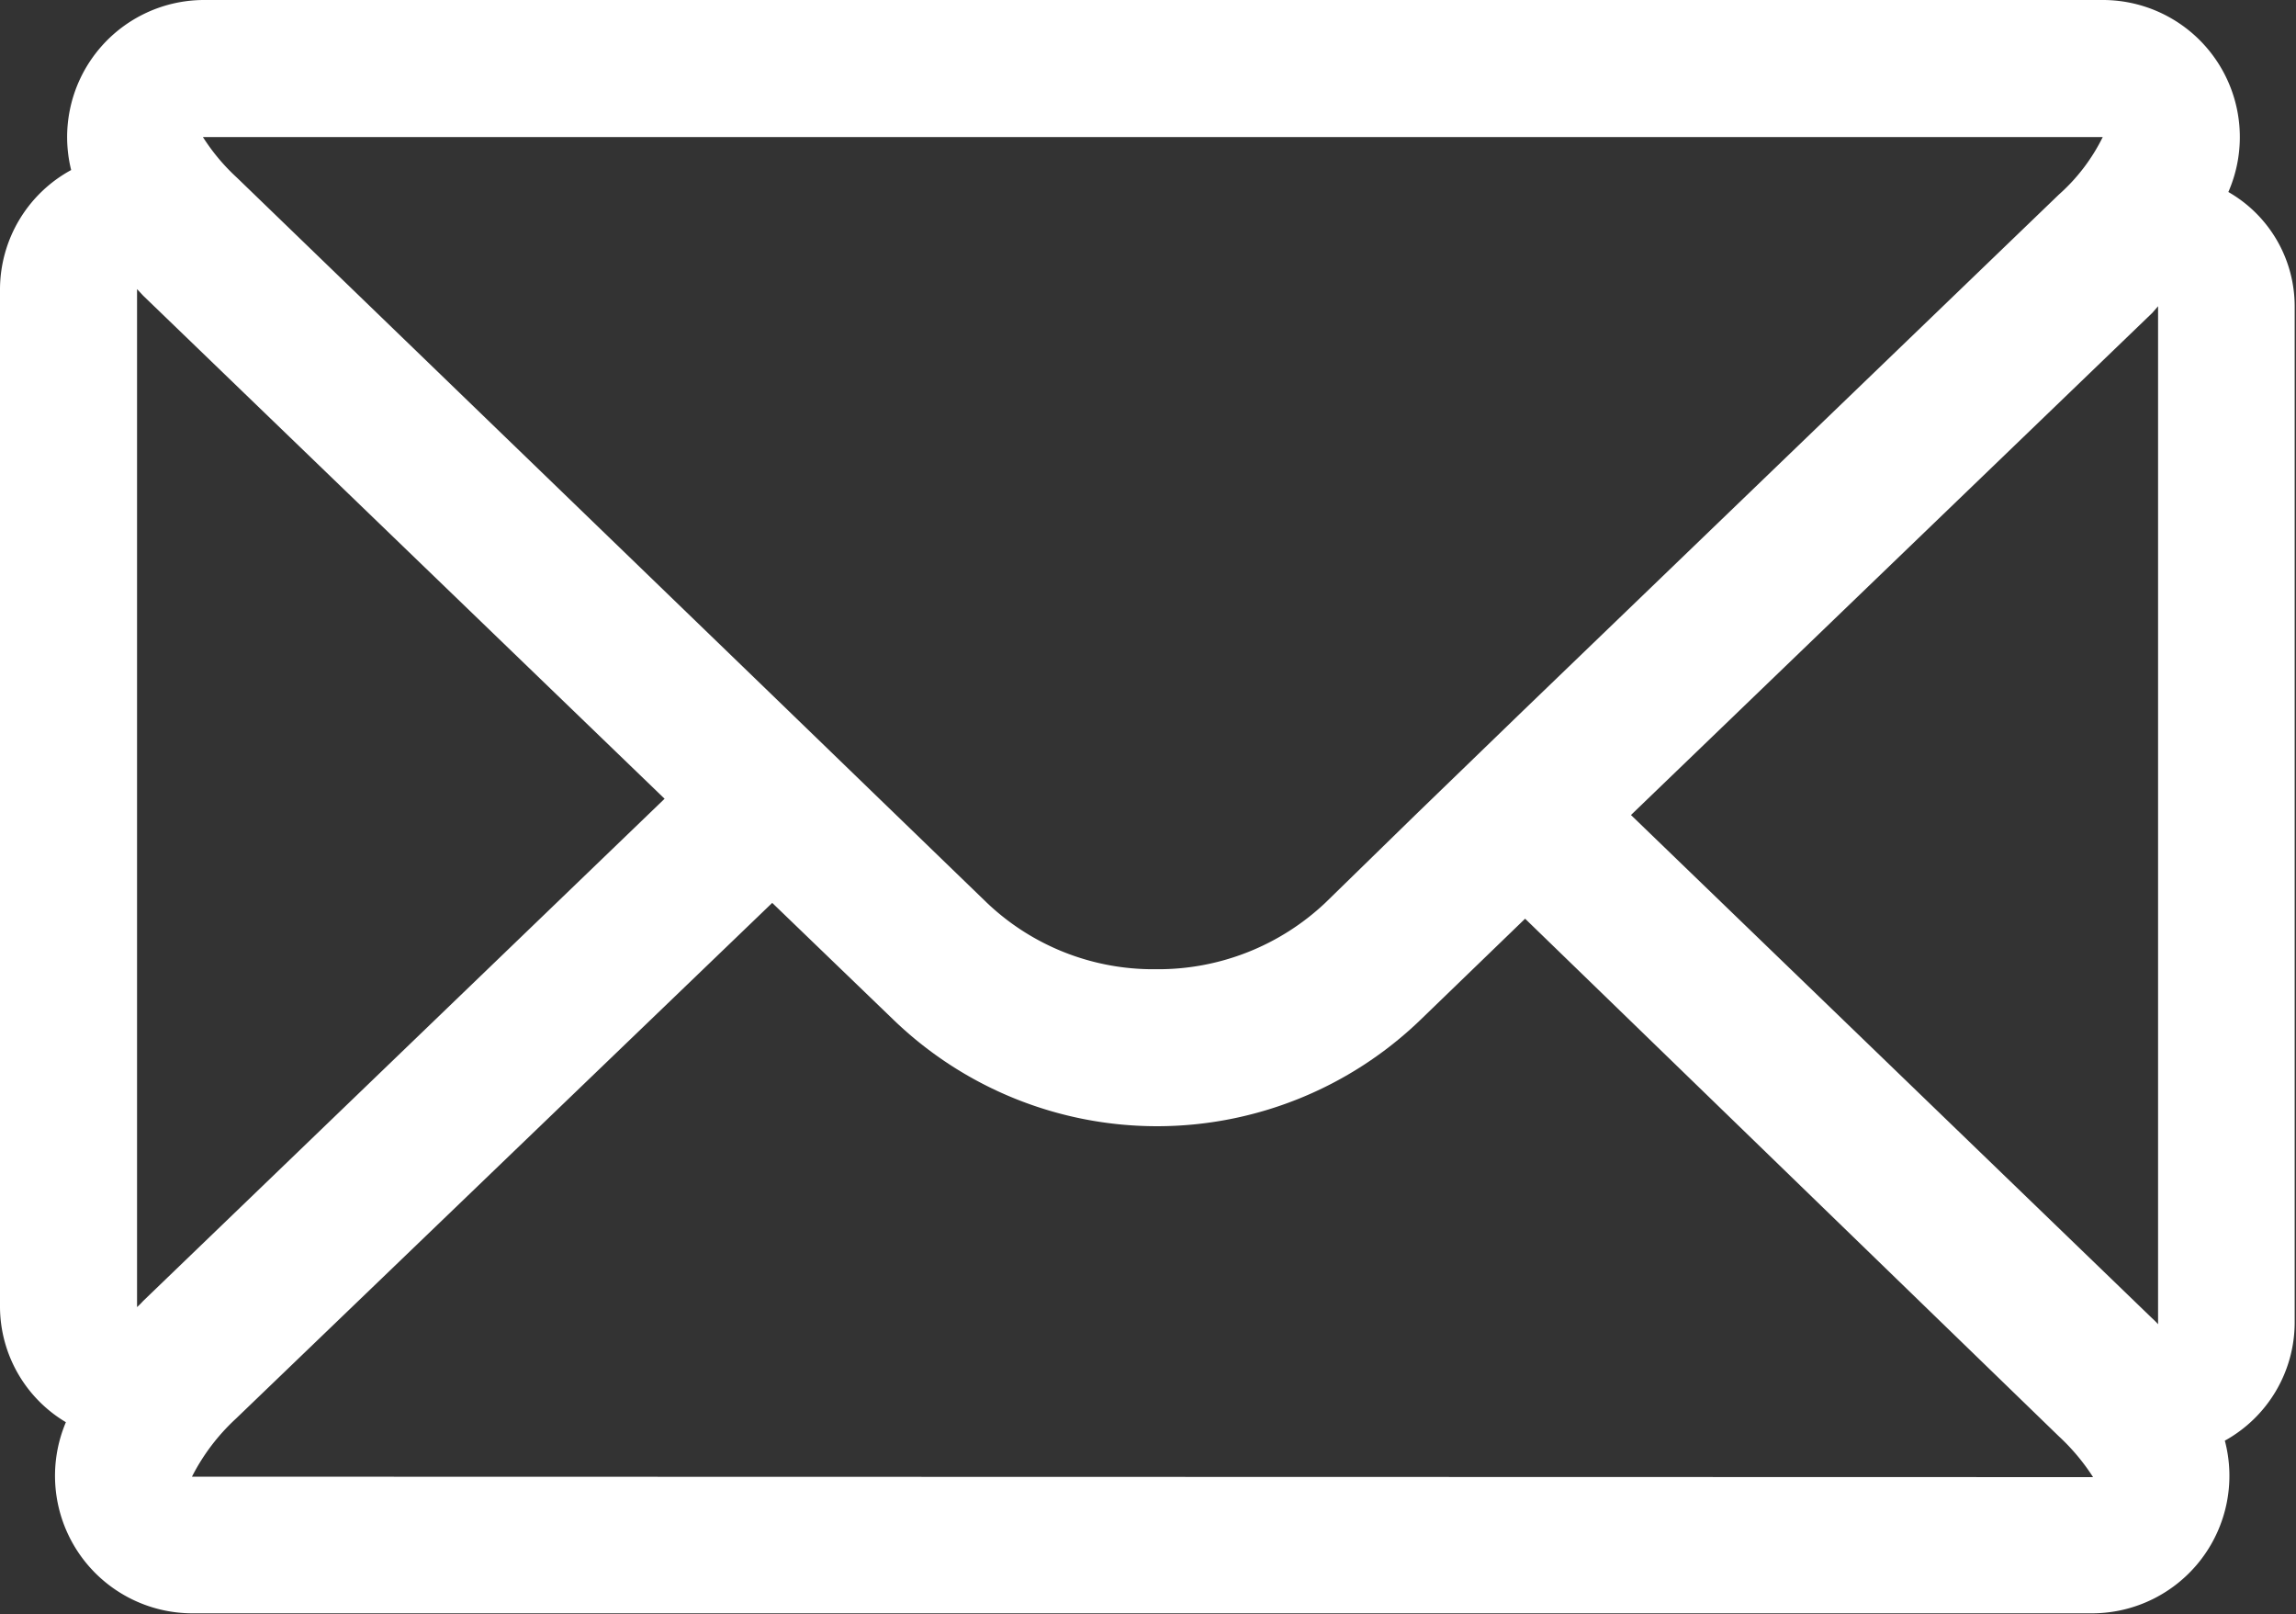 <svg id="icn-mail" data-name="icn-mail" xmlns="http://www.w3.org/2000/svg" viewBox="0 0 52.27 36.74"><rect x="0" y="0" width="52.27" height="36.74" fill="#333333" stroke="none"/><path d="M51.6,5V5A3.12,3.12,0,0,0,48.74.63H5.49a3.12,3.12,0,0,0-3,3.87A3.1,3.1,0,0,0,.87,7.21V30.38A3.07,3.07,0,0,0,2.37,33a3.13,3.13,0,0,0,2.87,4.35H48.52a3.13,3.13,0,0,0,3-3.93,3.08,3.08,0,0,0,1.59-2.67V7.6A3,3,0,0,0,51.6,5ZM48.74,3.75a4.28,4.28,0,0,1-1,1.31L35.55,16.8l-2.46,2.38-2.05,2a5.54,5.54,0,0,1-3.83,1.51h-.05a5.49,5.49,0,0,1-3.82-1.51l-2.43-2.35-2.46-2.38L6.26,4.67a4.59,4.59,0,0,1-.77-.92ZM4.13,30.24a1.85,1.85,0,0,1-.14.14V7.21l.14.15L16,18.81Zm1.11,4a4.69,4.69,0,0,1,1-1.32L18.45,21.18l2.76,2.66a8.64,8.64,0,0,0,12,0l2.38-2.3L47.74,33.32a4.78,4.78,0,0,1,.78.93ZM50,30.77a1.85,1.85,0,0,0-.14-.14L38,19.18,49.87,7.75,50,7.6Z" transform="translate(-0.87 -0.63)" style="fill:#fff"/></svg>